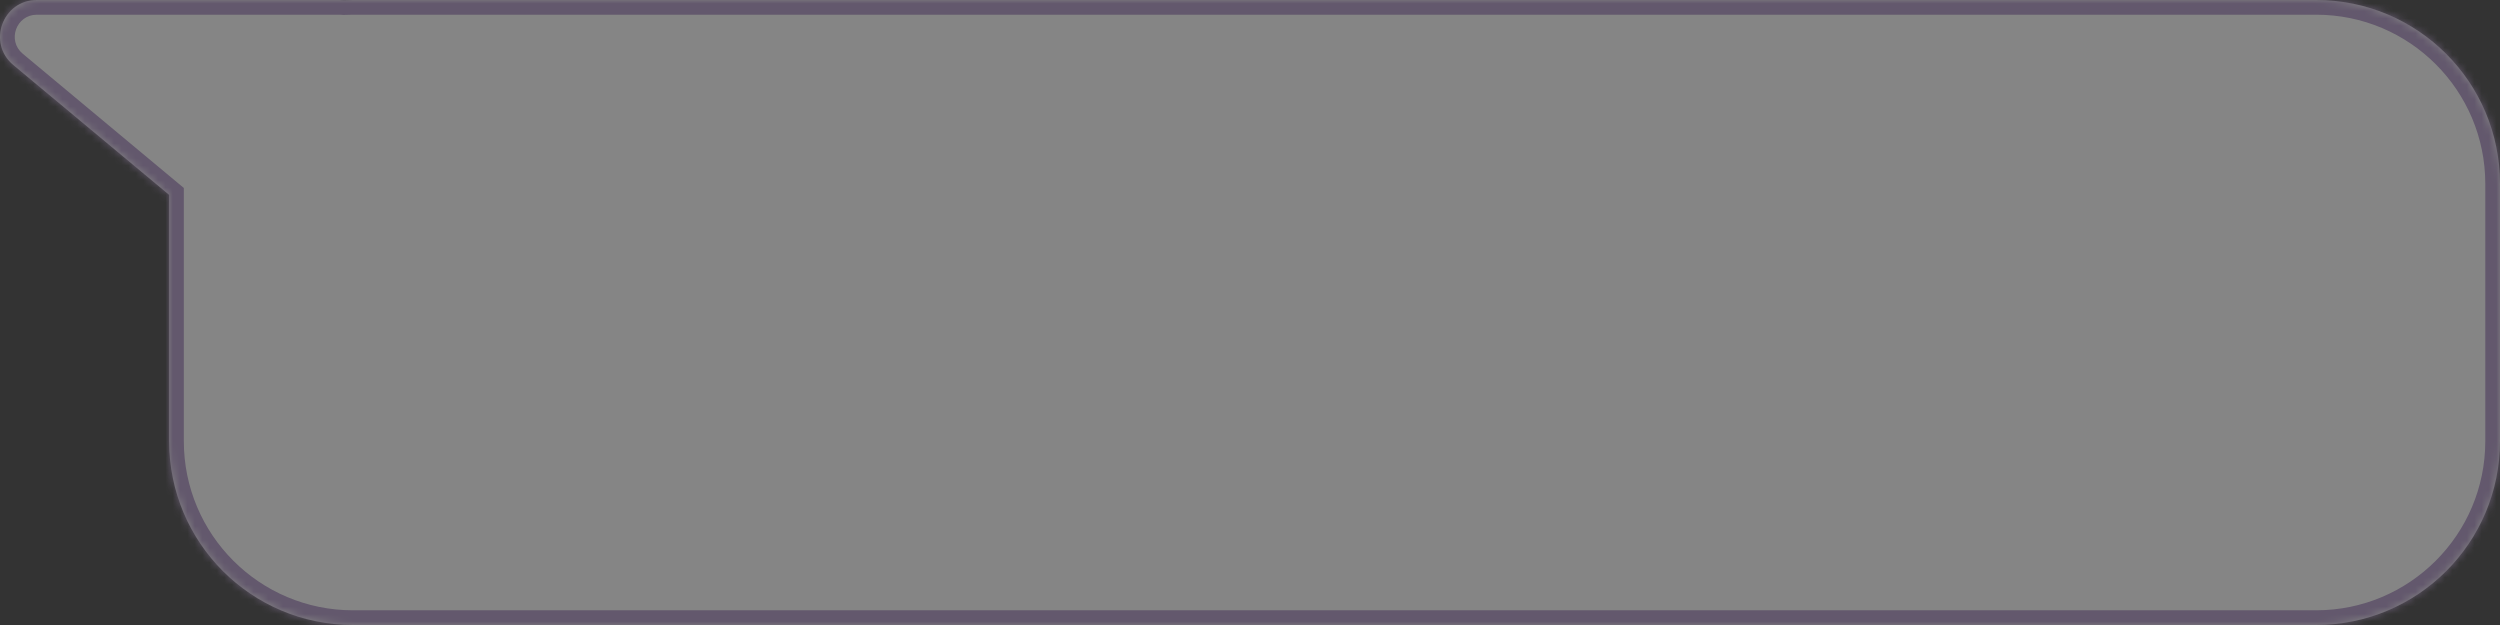 <?xml version="1.0" encoding="UTF-8"?> <svg xmlns="http://www.w3.org/2000/svg" width="340" height="85" viewBox="0 0 340 85" fill="none"><rect x="0" y="0" width="340" height="85" fill="#333333" stroke="none"/><g opacity="0.4"><mask id="path-1-inside-1_955_5464" fill="white"><path fill-rule="evenodd" clip-rule="evenodd" d="M46.755 0.03C46.573 0.01 46.387 0 46.2 0H5.01C0.333 0 -1.784 5.847 1.809 8.841L23 26.501V60C23 73.807 34.193 85 48.001 85H315C328.808 85 340 73.807 340 60V25C340 11.193 328.808 0 315 0H48.001C47.583 0 47.168 0.01 46.755 0.03Z"></path></mask><path fill-rule="evenodd" clip-rule="evenodd" d="M46.755 0.03C46.573 0.01 46.387 0 46.2 0H5.01C0.333 0 -1.784 5.847 1.809 8.841L23 26.501V60C23 73.807 34.193 85 48.001 85H315C328.808 85 340 73.807 340 60V25C340 11.193 328.808 0 315 0H48.001C47.583 0 47.168 0.01 46.755 0.03Z" fill="white"></path><path d="M46.755 0.03L46.535 2.018L46.694 2.036L46.853 2.028L46.755 0.03ZM1.809 8.841L3.089 7.305L3.089 7.305L1.809 8.841ZM23 26.501H25V25.564L24.281 24.964L23 26.501ZM46.975 -1.957C46.719 -1.986 46.461 -2 46.2 -2V2C46.314 2 46.426 2.006 46.535 2.018L46.975 -1.957ZM46.2 -2H5.01V2H46.2V-2ZM5.01 -2C-1.537 -2 -4.501 6.186 0.529 10.377L3.089 7.305C0.934 5.508 2.204 2 5.01 2V-2ZM0.529 10.377L21.72 28.037L24.281 24.964L3.089 7.305L0.529 10.377ZM25 60V26.501H21V60H25ZM48.001 83C35.298 83 25 72.703 25 60H21C21 74.912 33.089 87 48.001 87V83ZM315 83H48.001V87H315V83ZM338 60C338 72.703 327.703 83 315 83V87C329.912 87 342 74.912 342 60H338ZM338 25V60H342V25H338ZM315 2C327.703 2 338 12.297 338 25H342C342 10.088 329.912 -2 315 -2V2ZM48.001 2H315V-2H48.001V2ZM46.853 2.028C47.233 2.009 47.616 2 48.001 2V-2C47.55 -2 47.102 -1.989 46.657 -1.967L46.853 2.028Z" fill="#A98EC2" mask="url(#path-1-inside-1_955_5464)"></path></g></svg> 